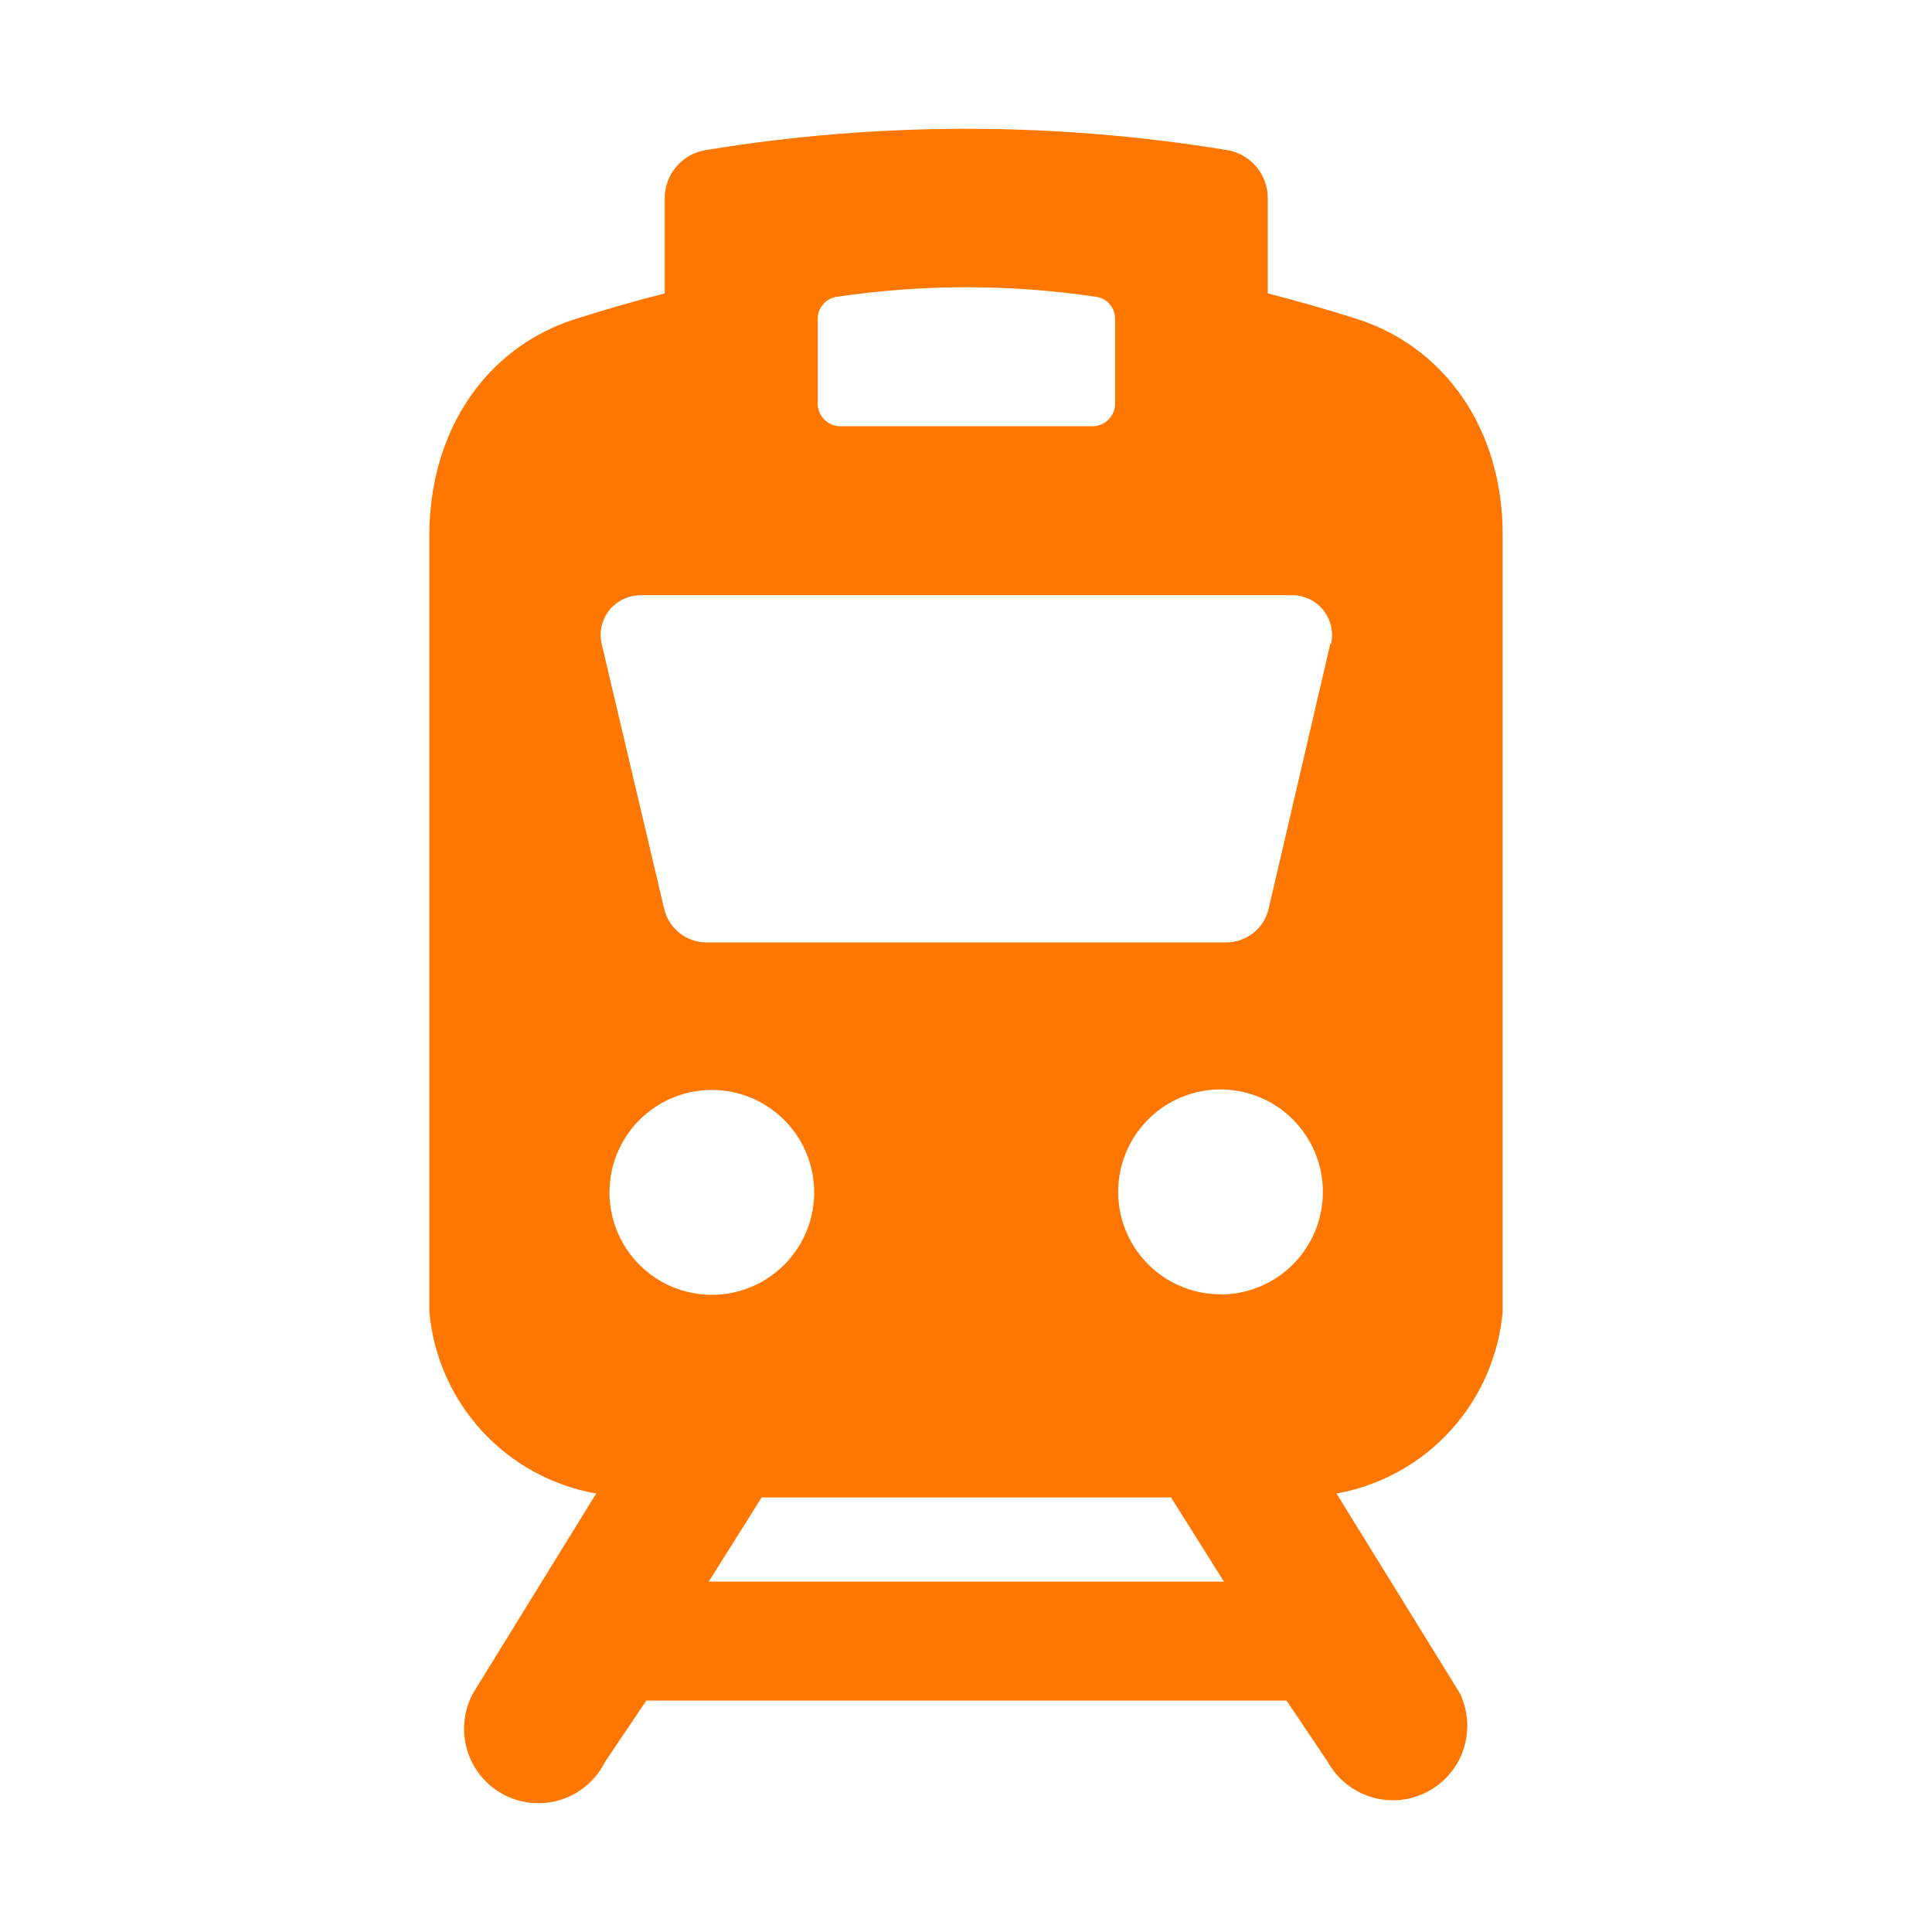 <svg width="45" height="45" viewBox="0 0 45 45" fill="none" xmlns="http://www.w3.org/2000/svg">
<path d="M31.623 7.435C30.911 7.208 30.216 7.009 29.529 6.834V4.619C29.53 4.352 29.436 4.092 29.265 3.887C29.093 3.682 28.854 3.544 28.591 3.498C24.563 2.834 20.453 2.834 16.425 3.498C16.161 3.543 15.921 3.681 15.749 3.886C15.576 4.091 15.482 4.351 15.483 4.619V6.834C14.796 7.009 14.1 7.208 13.389 7.435C11.363 8.083 10 9.979 10 12.484V30.58C10 30.322 10 30.441 10 30.556C10.093 31.591 10.524 32.566 11.226 33.331C11.929 34.096 12.863 34.607 13.886 34.787L11.025 39.427C10.913 39.629 10.843 39.852 10.819 40.081C10.794 40.311 10.815 40.543 10.882 40.764C10.948 40.985 11.057 41.191 11.204 41.369C11.351 41.547 11.532 41.694 11.736 41.802C11.941 41.909 12.164 41.974 12.394 41.994C12.624 42.013 12.855 41.987 13.075 41.916C13.294 41.844 13.498 41.73 13.672 41.579C13.847 41.428 13.99 41.244 14.092 41.038L15.054 39.61H29.966L30.927 41.038C31.146 41.434 31.512 41.729 31.946 41.859C32.38 41.989 32.847 41.944 33.248 41.733C33.649 41.523 33.952 41.164 34.091 40.733C34.231 40.301 34.196 39.833 33.995 39.427L31.13 34.787C32.15 34.604 33.081 34.091 33.78 33.327C34.479 32.562 34.908 31.589 35 30.556C35 30.441 35 30.322 35 30.58V12.484C35.012 9.979 33.633 8.083 31.623 7.435ZM19.047 7.403C19.052 7.278 19.102 7.16 19.188 7.069C19.273 6.979 19.388 6.922 19.512 6.91C21.5 6.617 23.52 6.617 25.508 6.91C25.632 6.922 25.747 6.979 25.832 7.069C25.918 7.16 25.968 7.278 25.973 7.403V9.431C25.964 9.57 25.901 9.701 25.797 9.794C25.693 9.887 25.556 9.935 25.416 9.928H19.603C19.464 9.935 19.327 9.887 19.223 9.794C19.119 9.701 19.055 9.57 19.047 9.431V7.403ZM14.196 27.773C14.196 27.301 14.336 26.84 14.598 26.447C14.86 26.055 15.232 25.749 15.668 25.569C16.103 25.388 16.582 25.341 17.045 25.433C17.507 25.525 17.932 25.752 18.265 26.086C18.599 26.419 18.826 26.845 18.918 27.307C19.01 27.77 18.963 28.25 18.782 28.686C18.602 29.122 18.296 29.494 17.904 29.756C17.512 30.019 17.051 30.159 16.58 30.159C15.947 30.159 15.341 29.907 14.894 29.46C14.447 29.012 14.196 28.406 14.196 27.773ZM16.508 36.839L17.74 34.878H27.276L28.508 36.839H16.508ZM28.428 30.147C27.957 30.147 27.496 30.007 27.104 29.745C26.712 29.482 26.406 29.11 26.226 28.674C26.045 28.238 25.998 27.758 26.09 27.296C26.182 26.833 26.409 26.408 26.742 26.074C27.076 25.74 27.501 25.513 27.963 25.421C28.425 25.329 28.905 25.376 29.34 25.557C29.776 25.737 30.148 26.043 30.41 26.436C30.672 26.828 30.812 27.289 30.812 27.761C30.813 28.392 30.565 28.997 30.121 29.445C29.677 29.893 29.074 30.146 28.444 30.151L28.428 30.147ZM30.987 14.989L29.552 21.156C29.502 21.382 29.376 21.584 29.195 21.729C29.015 21.873 28.791 21.952 28.559 21.952H16.461C16.229 21.952 16.005 21.873 15.824 21.729C15.644 21.584 15.518 21.382 15.467 21.156L14.013 14.993C13.983 14.858 13.983 14.717 14.014 14.581C14.046 14.446 14.107 14.319 14.194 14.21C14.281 14.102 14.392 14.015 14.517 13.955C14.643 13.895 14.78 13.864 14.919 13.864H30.097C30.236 13.864 30.373 13.895 30.499 13.955C30.624 14.015 30.734 14.102 30.821 14.21C30.908 14.319 30.97 14.446 31.001 14.581C31.033 14.717 31.033 14.858 31.003 14.993L30.987 14.989Z" fill="#FF7700"/>
</svg>
